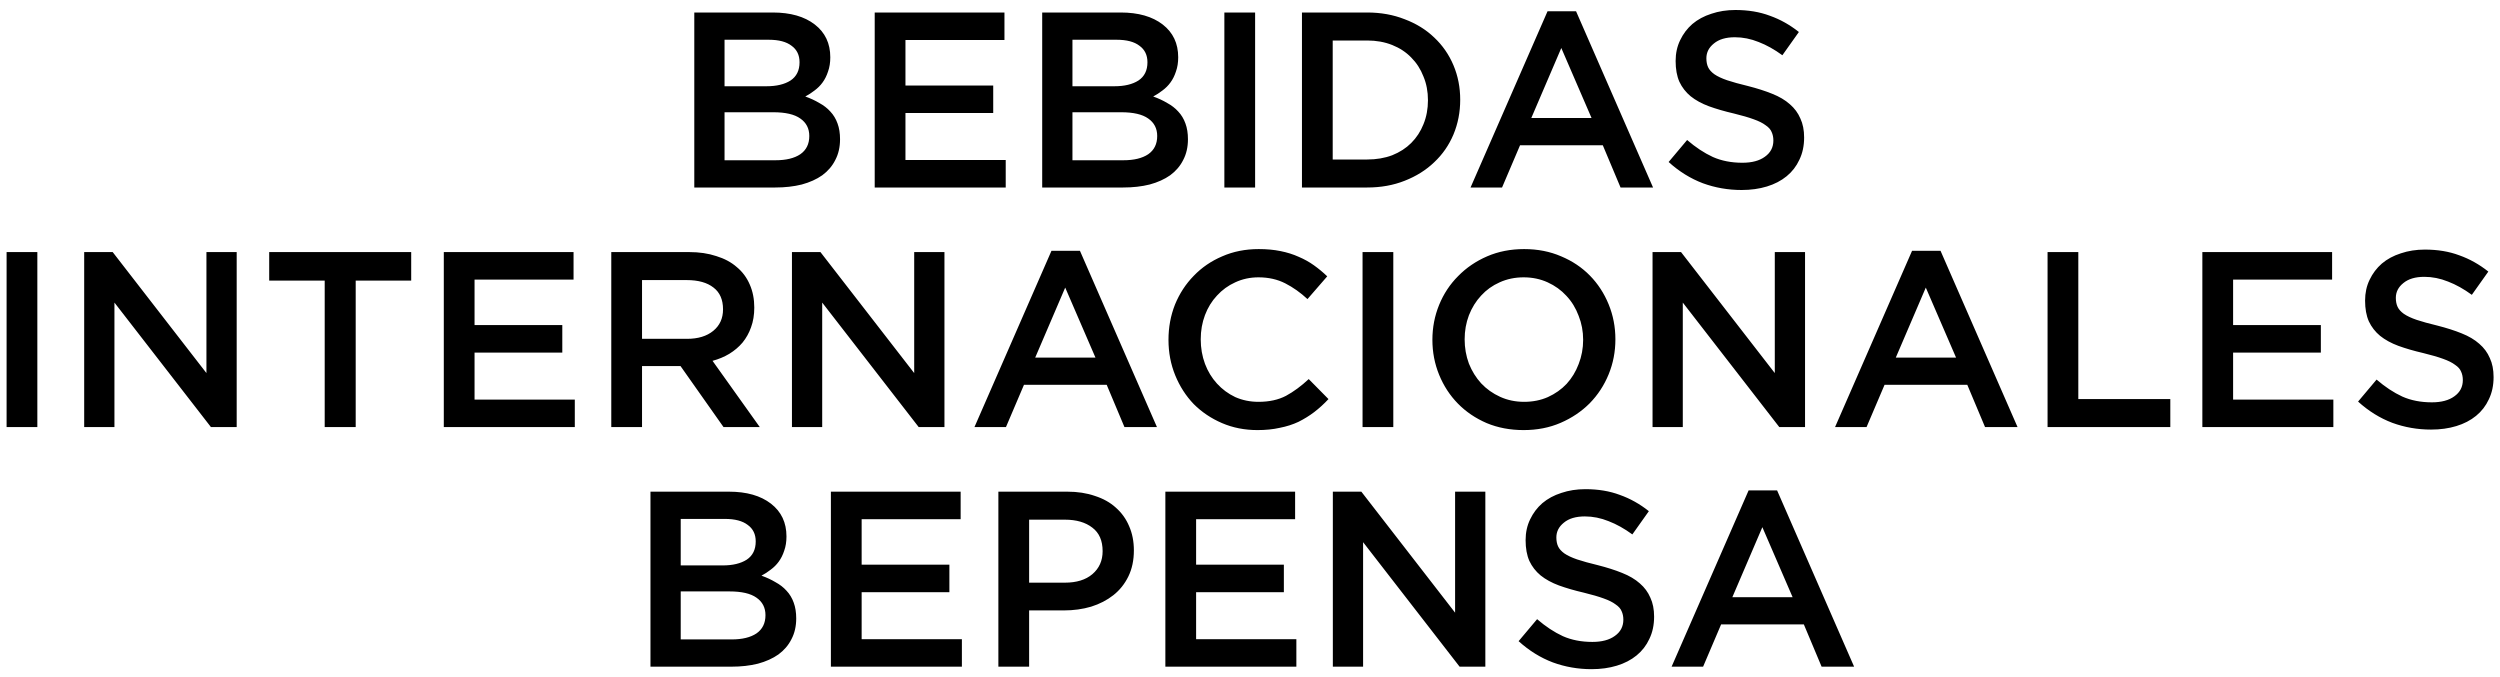 <svg width="240" height="65" viewBox="0 0 240 65" fill="none" xmlns="http://www.w3.org/2000/svg">
<path d="M74.188 1.2H66.652V18H74.428C75.356 18 76.204 17.904 76.972 17.712C77.74 17.504 78.396 17.208 78.94 16.824C79.484 16.424 79.9 15.936 80.188 15.36C80.492 14.784 80.644 14.12 80.644 13.368C80.644 12.792 80.564 12.288 80.404 11.856C80.244 11.408 80.012 11.024 79.708 10.704C79.42 10.384 79.068 10.112 78.652 9.888C78.252 9.648 77.804 9.44 77.308 9.264C77.612 9.104 77.908 8.912 78.196 8.688C78.5 8.464 78.756 8.208 78.964 7.92C79.188 7.616 79.364 7.264 79.492 6.864C79.636 6.464 79.708 6.008 79.708 5.496C79.708 4.168 79.212 3.12 78.22 2.352C77.228 1.584 75.884 1.2 74.188 1.2ZM73.588 8.28H69.556V3.816H73.804C74.764 3.816 75.492 4.008 75.988 4.392C76.5 4.76 76.756 5.288 76.756 5.976C76.756 6.76 76.468 7.344 75.892 7.728C75.316 8.096 74.548 8.28 73.588 8.28ZM74.452 15.384H69.556V10.776H74.236C75.404 10.776 76.268 10.976 76.828 11.376C77.404 11.776 77.692 12.336 77.692 13.056C77.692 13.824 77.404 14.408 76.828 14.808C76.252 15.192 75.46 15.384 74.452 15.384ZM96.428 1.2H83.972V18H96.549V15.36H86.924V10.848H95.349V8.208H86.924V3.84H96.428V1.2ZM107.587 1.2H100.051V18H107.827C108.755 18 109.603 17.904 110.371 17.712C111.139 17.504 111.795 17.208 112.339 16.824C112.883 16.424 113.299 15.936 113.587 15.36C113.891 14.784 114.043 14.12 114.043 13.368C114.043 12.792 113.963 12.288 113.803 11.856C113.643 11.408 113.411 11.024 113.107 10.704C112.819 10.384 112.467 10.112 112.051 9.888C111.651 9.648 111.203 9.44 110.707 9.264C111.011 9.104 111.307 8.912 111.595 8.688C111.899 8.464 112.155 8.208 112.363 7.92C112.587 7.616 112.763 7.264 112.891 6.864C113.035 6.464 113.107 6.008 113.107 5.496C113.107 4.168 112.611 3.12 111.619 2.352C110.627 1.584 109.283 1.2 107.587 1.2ZM106.987 8.28H102.955V3.816H107.203C108.163 3.816 108.891 4.008 109.387 4.392C109.899 4.76 110.155 5.288 110.155 5.976C110.155 6.76 109.867 7.344 109.291 7.728C108.715 8.096 107.947 8.28 106.987 8.28ZM107.851 15.384H102.955V10.776H107.635C108.803 10.776 109.667 10.976 110.227 11.376C110.803 11.776 111.091 12.336 111.091 13.056C111.091 13.824 110.803 14.408 110.227 14.808C109.651 15.192 108.859 15.384 107.851 15.384ZM117.539 1.2V18H120.491V1.2H117.539ZM140.18 9.576C140.18 8.392 139.964 7.288 139.532 6.264C139.1 5.24 138.484 4.352 137.684 3.6C136.9 2.848 135.956 2.264 134.852 1.848C133.764 1.416 132.564 1.2 131.252 1.2H124.988V18H131.252C132.564 18 133.764 17.784 134.852 17.352C135.956 16.92 136.9 16.328 137.684 15.576C138.484 14.824 139.1 13.936 139.532 12.912C139.964 11.872 140.18 10.76 140.18 9.576ZM137.084 9.624C137.084 10.456 136.94 11.224 136.652 11.928C136.38 12.616 135.988 13.216 135.476 13.728C134.98 14.224 134.372 14.616 133.652 14.904C132.932 15.176 132.132 15.312 131.252 15.312H127.94V3.888H131.252C132.132 3.888 132.932 4.032 133.652 4.32C134.372 4.608 134.98 5.008 135.476 5.52C135.988 6.032 136.38 6.64 136.652 7.344C136.94 8.032 137.084 8.792 137.084 9.624ZM151.301 1.08H148.565L141.173 18H144.197L145.925 13.944H153.869L155.573 18H158.693L151.301 1.08ZM152.789 11.328H147.005L149.885 4.608L152.789 11.328ZM163.812 5.592C163.812 5.032 164.052 4.56 164.532 4.176C165.012 3.776 165.684 3.576 166.548 3.576C167.316 3.576 168.076 3.728 168.828 4.032C169.58 4.32 170.34 4.744 171.108 5.304L172.692 3.072C171.828 2.384 170.9 1.864 169.908 1.512C168.932 1.144 167.828 0.96 166.596 0.96C165.764 0.96 164.996 1.08 164.292 1.32C163.588 1.544 162.98 1.872 162.468 2.304C161.972 2.736 161.58 3.256 161.292 3.864C161.004 4.456 160.86 5.12 160.86 5.856C160.86 6.64 160.98 7.304 161.22 7.848C161.476 8.392 161.836 8.856 162.3 9.24C162.78 9.624 163.364 9.944 164.052 10.2C164.756 10.456 165.556 10.688 166.452 10.896C167.236 11.088 167.868 11.272 168.348 11.448C168.844 11.624 169.228 11.816 169.5 12.024C169.788 12.216 169.98 12.432 170.076 12.672C170.188 12.912 170.244 13.184 170.244 13.488C170.244 14.144 169.972 14.664 169.428 15.048C168.9 15.432 168.18 15.624 167.268 15.624C166.212 15.624 165.268 15.44 164.436 15.072C163.604 14.688 162.78 14.144 161.964 13.44L160.188 15.552C161.196 16.464 162.292 17.144 163.476 17.592C164.66 18.024 165.9 18.24 167.196 18.24C168.076 18.24 168.884 18.128 169.62 17.904C170.356 17.68 170.988 17.352 171.516 16.92C172.044 16.488 172.452 15.96 172.74 15.336C173.044 14.712 173.196 14 173.196 13.2C173.196 12.496 173.076 11.888 172.836 11.376C172.612 10.848 172.276 10.392 171.828 10.008C171.38 9.608 170.812 9.272 170.124 9C169.452 8.728 168.676 8.48 167.796 8.256C166.996 8.064 166.332 7.88 165.804 7.704C165.292 7.528 164.884 7.336 164.58 7.128C164.292 6.92 164.092 6.696 163.98 6.456C163.868 6.216 163.812 5.928 163.812 5.592ZM0.633 24.2V41H3.585V24.2H0.633ZM19.818 35.816L10.818 24.2H8.082V41H10.986V29.048L20.25 41H22.722V24.2H19.818V35.816ZM34.147 26.936H39.475V24.2H25.843V26.936H31.171V41H34.147V26.936ZM55.061 24.2H42.605V41H55.181V38.36H45.557V33.848H53.981V31.208H45.557V26.84H55.061V24.2ZM72.939 41L68.403 34.64C68.995 34.48 69.531 34.256 70.011 33.968C70.507 33.664 70.931 33.304 71.283 32.888C71.635 32.456 71.907 31.968 72.099 31.424C72.307 30.864 72.411 30.232 72.411 29.528C72.411 28.712 72.267 27.976 71.979 27.32C71.691 26.648 71.275 26.088 70.731 25.64C70.203 25.176 69.547 24.824 68.763 24.584C67.995 24.328 67.131 24.2 66.171 24.2H58.683V41H61.635V35.144H65.331L69.459 41H72.939ZM69.411 29.696C69.411 30.56 69.099 31.248 68.475 31.76C67.851 32.272 67.011 32.528 65.955 32.528H61.635V26.888H65.931C67.035 26.888 67.891 27.128 68.499 27.608C69.107 28.072 69.411 28.768 69.411 29.696ZM87.763 35.816L78.763 24.2H76.027V41H78.931V29.048L88.195 41H90.667V24.2H87.763V35.816ZM103.676 24.08H100.94L93.548 41H96.572L98.3 36.944H106.244L107.948 41H111.068L103.676 24.08ZM105.164 34.328H99.38L102.26 27.608L105.164 34.328ZM127.534 38.312L125.638 36.392C124.918 37.064 124.19 37.6 123.454 38C122.718 38.384 121.838 38.576 120.814 38.576C120.014 38.576 119.27 38.424 118.582 38.12C117.91 37.8 117.326 37.368 116.83 36.824C116.334 36.28 115.95 35.648 115.678 34.928C115.406 34.192 115.27 33.408 115.27 32.576C115.27 31.744 115.406 30.968 115.678 30.248C115.95 29.528 116.334 28.904 116.83 28.376C117.326 27.832 117.91 27.408 118.582 27.104C119.27 26.784 120.014 26.624 120.814 26.624C121.774 26.624 122.63 26.816 123.382 27.2C124.134 27.584 124.846 28.088 125.518 28.712L127.414 26.528C127.014 26.144 126.59 25.792 126.142 25.472C125.694 25.152 125.206 24.88 124.678 24.656C124.15 24.416 123.566 24.232 122.926 24.104C122.302 23.976 121.606 23.912 120.838 23.912C119.558 23.912 118.39 24.144 117.334 24.608C116.278 25.056 115.366 25.68 114.598 26.48C113.83 27.264 113.23 28.184 112.798 29.24C112.382 30.296 112.174 31.424 112.174 32.624C112.174 33.84 112.39 34.976 112.822 36.032C113.254 37.088 113.846 38.008 114.598 38.792C115.366 39.56 116.27 40.168 117.31 40.616C118.35 41.064 119.486 41.288 120.718 41.288C121.502 41.288 122.214 41.216 122.854 41.072C123.51 40.944 124.11 40.752 124.654 40.496C125.198 40.224 125.702 39.912 126.166 39.56C126.646 39.192 127.102 38.776 127.534 38.312ZM130.805 24.2V41H133.757V24.2H130.805ZM155.078 32.576C155.078 31.392 154.862 30.272 154.43 29.216C153.998 28.16 153.398 27.24 152.63 26.456C151.862 25.672 150.942 25.056 149.87 24.608C148.798 24.144 147.614 23.912 146.318 23.912C145.022 23.912 143.838 24.144 142.766 24.608C141.694 25.072 140.766 25.704 139.982 26.504C139.198 27.288 138.59 28.208 138.158 29.264C137.726 30.32 137.51 31.44 137.51 32.624C137.51 33.808 137.726 34.928 138.158 35.984C138.59 37.04 139.19 37.96 139.958 38.744C140.726 39.528 141.646 40.152 142.718 40.616C143.79 41.064 144.974 41.288 146.27 41.288C147.566 41.288 148.75 41.056 149.822 40.592C150.894 40.128 151.822 39.504 152.606 38.72C153.39 37.92 153.998 36.992 154.43 35.936C154.862 34.88 155.078 33.76 155.078 32.576ZM151.982 32.624C151.982 33.44 151.838 34.216 151.55 34.952C151.278 35.672 150.894 36.304 150.398 36.848C149.902 37.376 149.302 37.8 148.598 38.12C147.91 38.424 147.15 38.576 146.318 38.576C145.486 38.576 144.718 38.416 144.014 38.096C143.31 37.776 142.702 37.344 142.19 36.8C141.694 36.256 141.302 35.624 141.014 34.904C140.742 34.168 140.606 33.392 140.606 32.576C140.606 31.76 140.742 30.992 141.014 30.272C141.302 29.536 141.694 28.904 142.19 28.376C142.686 27.832 143.278 27.408 143.966 27.104C144.67 26.784 145.438 26.624 146.27 26.624C147.102 26.624 147.87 26.784 148.574 27.104C149.278 27.424 149.878 27.856 150.374 28.4C150.886 28.944 151.278 29.584 151.55 30.32C151.838 31.04 151.982 31.808 151.982 32.624ZM170.38 35.816L161.38 24.2H158.644V41H161.548V29.048L170.812 41H173.284V24.2H170.38V35.816ZM186.293 24.08H183.557L176.165 41H179.189L180.917 36.944H188.861L190.565 41H193.685L186.293 24.08ZM187.781 34.328H181.997L184.877 27.608L187.781 34.328ZM196.566 41H208.35V38.312H199.518V24.2H196.566V41ZM223.882 24.2H211.426V41H224.002V38.36H214.378V33.848H222.802V31.208H214.378V26.84H223.882V24.2ZM230 28.592C230 28.032 230.24 27.56 230.72 27.176C231.2 26.776 231.872 26.576 232.736 26.576C233.504 26.576 234.264 26.728 235.016 27.032C235.768 27.32 236.528 27.744 237.296 28.304L238.88 26.072C238.016 25.384 237.088 24.864 236.096 24.512C235.12 24.144 234.016 23.96 232.784 23.96C231.952 23.96 231.184 24.08 230.48 24.32C229.776 24.544 229.168 24.872 228.656 25.304C228.16 25.736 227.768 26.256 227.48 26.864C227.192 27.456 227.048 28.12 227.048 28.856C227.048 29.64 227.168 30.304 227.408 30.848C227.664 31.392 228.024 31.856 228.488 32.24C228.968 32.624 229.552 32.944 230.24 33.2C230.944 33.456 231.744 33.688 232.64 33.896C233.424 34.088 234.056 34.272 234.536 34.448C235.032 34.624 235.416 34.816 235.688 35.024C235.976 35.216 236.168 35.432 236.264 35.672C236.376 35.912 236.432 36.184 236.432 36.488C236.432 37.144 236.16 37.664 235.616 38.048C235.088 38.432 234.368 38.624 233.456 38.624C232.4 38.624 231.456 38.44 230.624 38.072C229.792 37.688 228.968 37.144 228.152 36.44L226.376 38.552C227.384 39.464 228.48 40.144 229.664 40.592C230.848 41.024 232.088 41.24 233.384 41.24C234.264 41.24 235.072 41.128 235.808 40.904C236.544 40.68 237.176 40.352 237.704 39.92C238.232 39.488 238.64 38.96 238.928 38.336C239.232 37.712 239.384 37 239.384 36.2C239.384 35.496 239.264 34.888 239.024 34.376C238.8 33.848 238.464 33.392 238.016 33.008C237.568 32.608 237 32.272 236.312 32C235.64 31.728 234.864 31.48 233.984 31.256C233.184 31.064 232.52 30.88 231.992 30.704C231.48 30.528 231.072 30.336 230.768 30.128C230.48 29.92 230.28 29.696 230.168 29.456C230.056 29.216 230 28.928 230 28.592ZM69.981 47.2H62.445V64H70.221C71.149 64 71.997 63.904 72.765 63.712C73.533 63.504 74.189 63.208 74.733 62.824C75.277 62.424 75.693 61.936 75.981 61.36C76.285 60.784 76.437 60.12 76.437 59.368C76.437 58.792 76.357 58.288 76.197 57.856C76.037 57.408 75.805 57.024 75.501 56.704C75.213 56.384 74.861 56.112 74.445 55.888C74.045 55.648 73.597 55.44 73.101 55.264C73.405 55.104 73.701 54.912 73.989 54.688C74.293 54.464 74.549 54.208 74.757 53.92C74.981 53.616 75.157 53.264 75.285 52.864C75.429 52.464 75.501 52.008 75.501 51.496C75.501 50.168 75.005 49.12 74.013 48.352C73.021 47.584 71.677 47.2 69.981 47.2ZM69.381 54.28H65.349V49.816H69.597C70.557 49.816 71.285 50.008 71.781 50.392C72.293 50.76 72.549 51.288 72.549 51.976C72.549 52.76 72.261 53.344 71.685 53.728C71.109 54.096 70.341 54.28 69.381 54.28ZM70.245 61.384H65.349V56.776H70.029C71.197 56.776 72.061 56.976 72.621 57.376C73.197 57.776 73.485 58.336 73.485 59.056C73.485 59.824 73.197 60.408 72.621 60.808C72.045 61.192 71.253 61.384 70.245 61.384ZM92.222 47.2H79.766V64H92.341V61.36H82.718V56.848H91.141V54.208H82.718V49.84H92.222V47.2ZM108.852 52.84C108.852 51.976 108.7 51.2 108.396 50.512C108.108 49.824 107.684 49.232 107.124 48.736C106.58 48.24 105.908 47.864 105.108 47.608C104.324 47.336 103.444 47.2 102.468 47.2H95.844V64H98.796V58.6H102.132C103.06 58.6 103.932 58.48 104.748 58.24C105.564 57.984 106.276 57.616 106.884 57.136C107.492 56.656 107.972 56.056 108.324 55.336C108.676 54.616 108.852 53.784 108.852 52.84ZM105.852 52.912C105.852 53.824 105.524 54.56 104.868 55.12C104.228 55.664 103.348 55.936 102.228 55.936H98.796V49.888H102.228C103.332 49.888 104.212 50.144 104.868 50.656C105.524 51.152 105.852 51.904 105.852 52.912ZM124.331 47.2H111.875V64H124.451V61.36H114.827V56.848H123.251V54.208H114.827V49.84H124.331V47.2ZM139.689 58.816L130.689 47.2H127.953V64H130.857V52.048L140.121 64H142.593V47.2H139.689V58.816ZM149.41 51.592C149.41 51.032 149.65 50.56 150.13 50.176C150.61 49.776 151.282 49.576 152.146 49.576C152.914 49.576 153.674 49.728 154.426 50.032C155.178 50.32 155.938 50.744 156.706 51.304L158.29 49.072C157.426 48.384 156.498 47.864 155.506 47.512C154.53 47.144 153.426 46.96 152.194 46.96C151.362 46.96 150.594 47.08 149.89 47.32C149.186 47.544 148.578 47.872 148.066 48.304C147.57 48.736 147.178 49.256 146.89 49.864C146.602 50.456 146.458 51.12 146.458 51.856C146.458 52.64 146.578 53.304 146.818 53.848C147.074 54.392 147.434 54.856 147.898 55.24C148.378 55.624 148.962 55.944 149.65 56.2C150.354 56.456 151.154 56.688 152.05 56.896C152.834 57.088 153.466 57.272 153.946 57.448C154.442 57.624 154.826 57.816 155.098 58.024C155.386 58.216 155.578 58.432 155.674 58.672C155.786 58.912 155.842 59.184 155.842 59.488C155.842 60.144 155.57 60.664 155.026 61.048C154.498 61.432 153.778 61.624 152.866 61.624C151.81 61.624 150.866 61.44 150.034 61.072C149.202 60.688 148.378 60.144 147.562 59.44L145.786 61.552C146.794 62.464 147.89 63.144 149.074 63.592C150.258 64.024 151.498 64.24 152.794 64.24C153.674 64.24 154.482 64.128 155.218 63.904C155.954 63.68 156.586 63.352 157.114 62.92C157.642 62.488 158.05 61.96 158.338 61.336C158.642 60.712 158.794 60 158.794 59.2C158.794 58.496 158.674 57.888 158.434 57.376C158.21 56.848 157.874 56.392 157.426 56.008C156.978 55.608 156.41 55.272 155.722 55C155.05 54.728 154.274 54.48 153.394 54.256C152.594 54.064 151.93 53.88 151.402 53.704C150.89 53.528 150.482 53.336 150.178 53.128C149.89 52.92 149.69 52.696 149.578 52.456C149.466 52.216 149.41 51.928 149.41 51.592ZM170.602 47.08H167.866L160.474 64H163.498L165.226 59.944H173.17L174.874 64H177.994L170.602 47.08ZM172.09 57.328H166.306L169.186 50.608L172.09 57.328Z" fill="black"/>
</svg>
